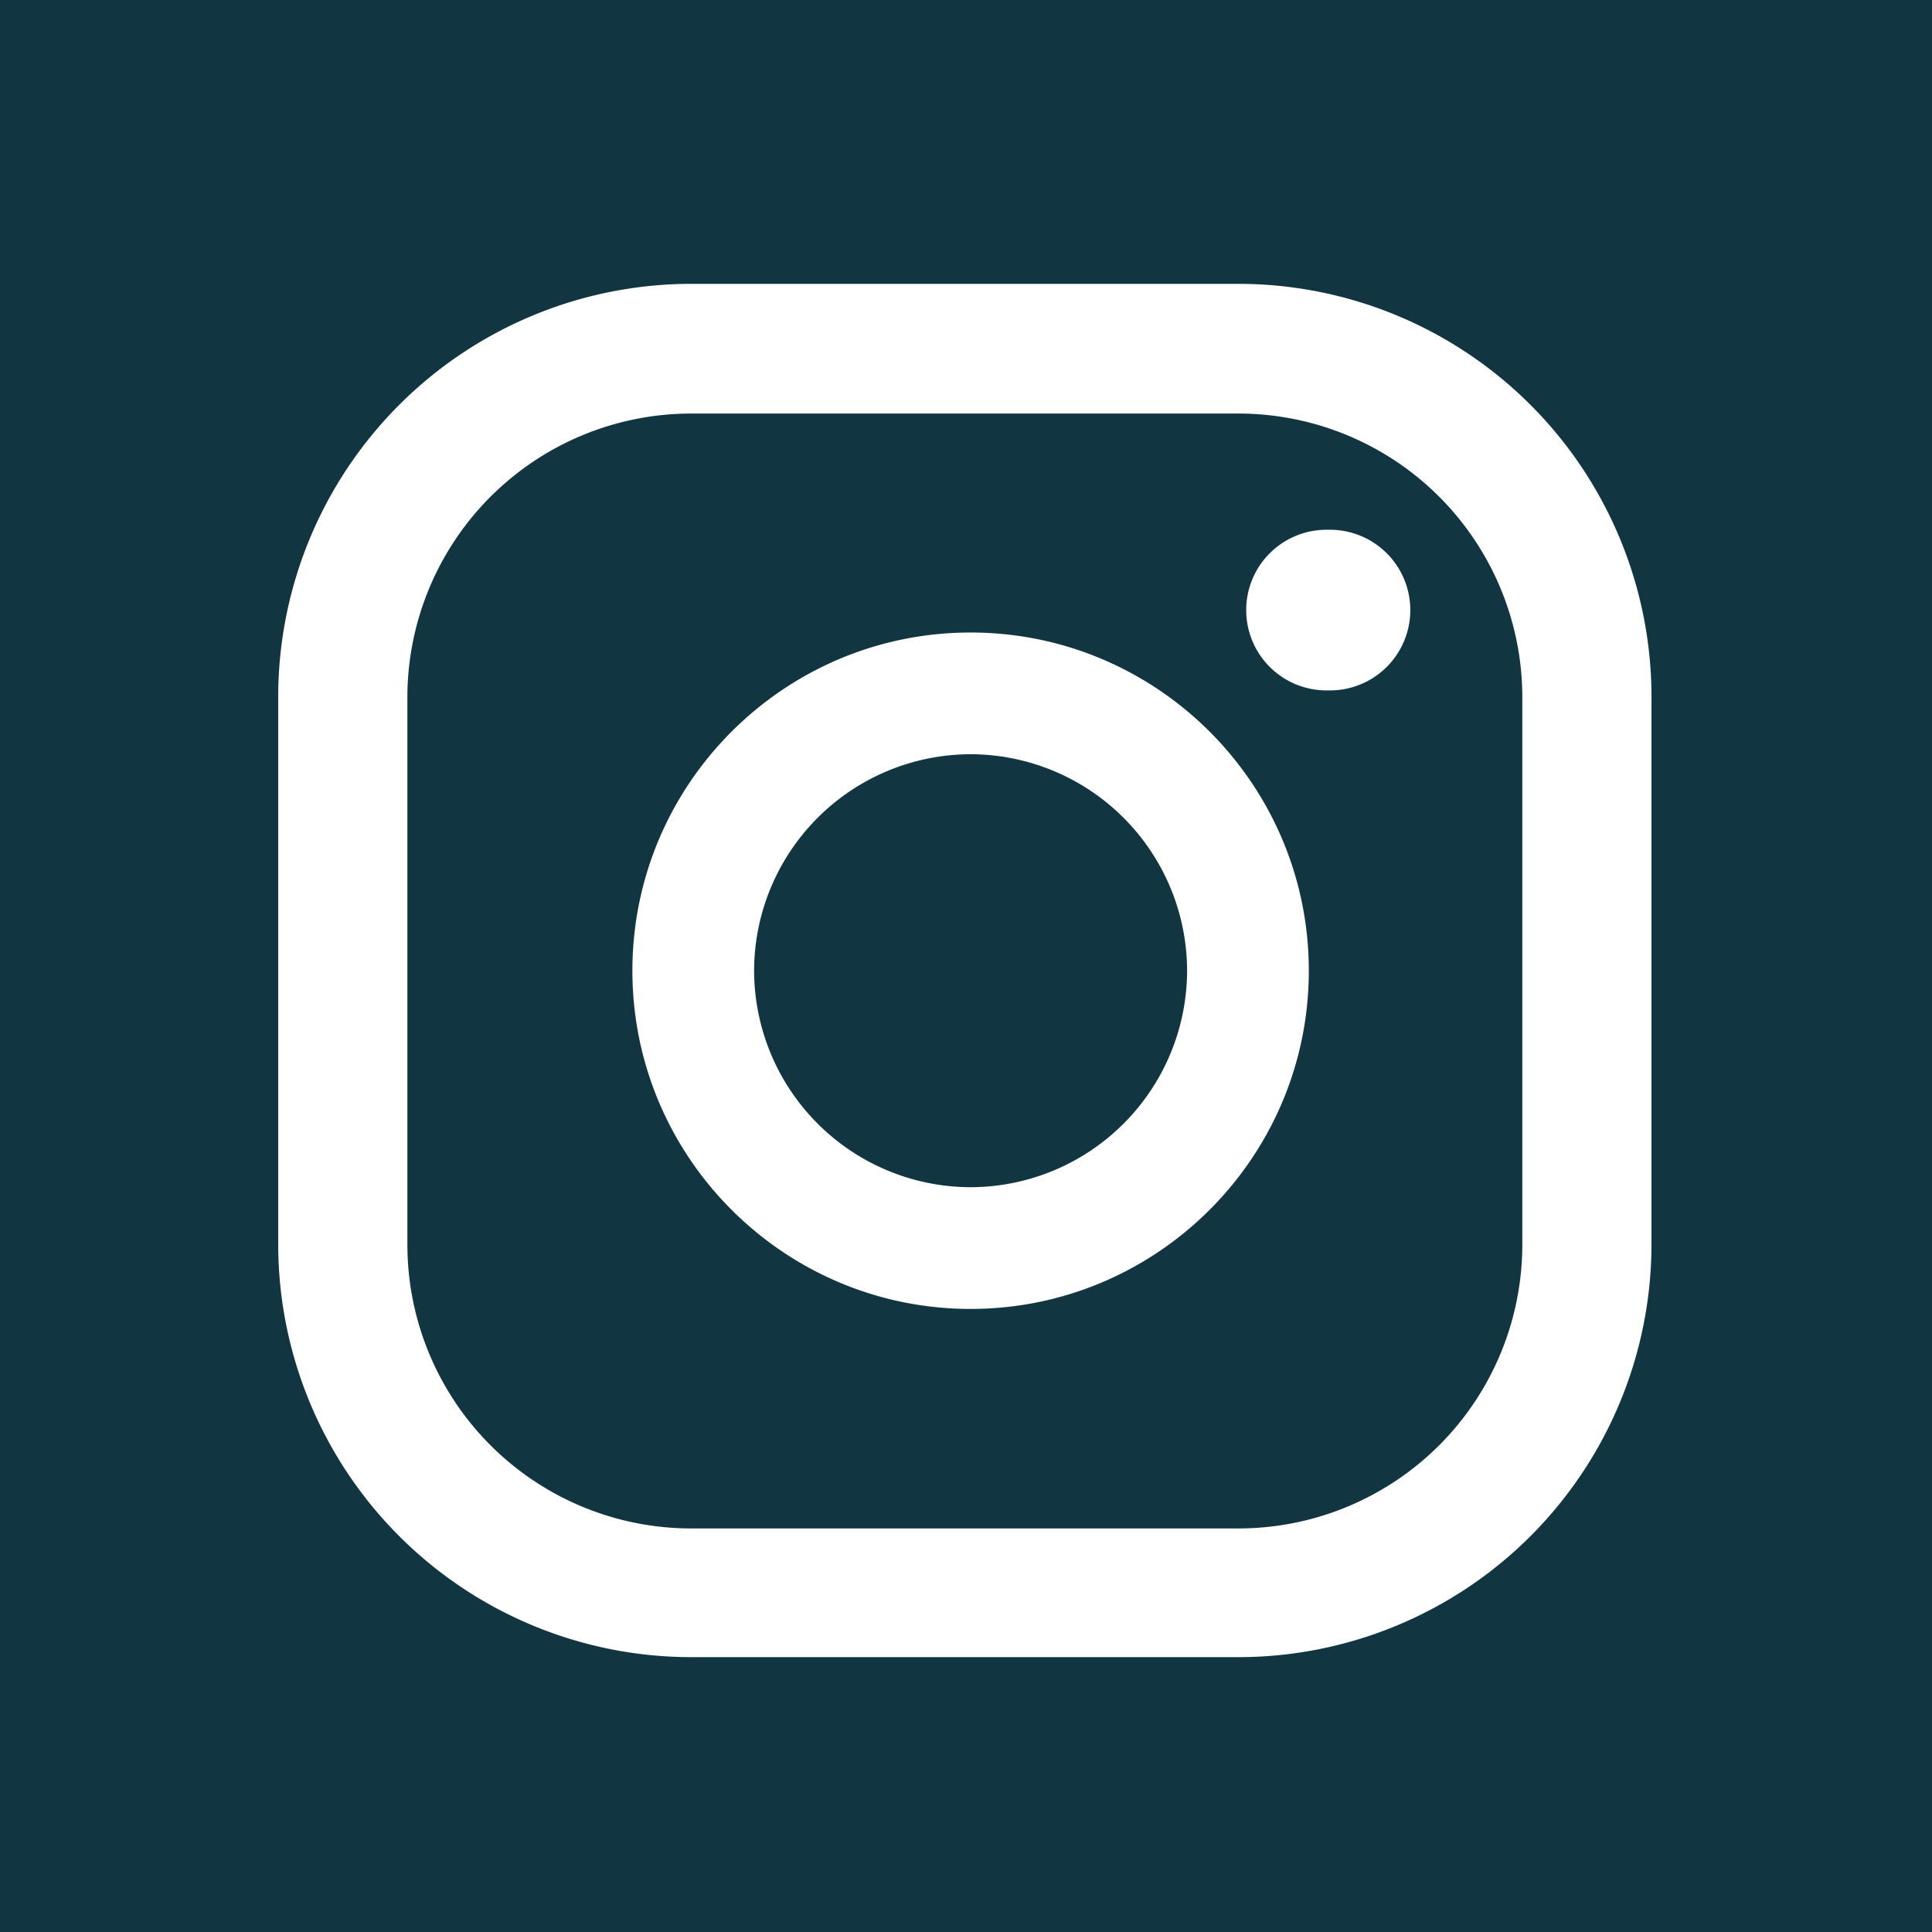<svg xmlns="http://www.w3.org/2000/svg" width="52" height="52" fill="none"><path d="M52 0H0v52h52V0Z" fill="#113541"/><path d="M35.75 14.259a2.162 2.162 0 1 0 0 4.323 2.162 2.162 0 1 0 0-4.323zm-9.626 2.765c-5.021 0-9.103 4.082-9.103 9.103s4.082 9.103 9.103 9.103 9.103-4.082 9.103-9.103-4.082-9.103-9.103-9.103zm0 14.93a5.84 5.84 0 0 1-5.827-5.827 5.84 5.84 0 0 1 5.827-5.827 5.84 5.84 0 0 1 5.827 5.827 5.84 5.84 0 0 1-5.827 5.827zm7.223 12.648H18.591A11.12 11.12 0 0 1 7.488 33.499V18.743A11.12 11.12 0 0 1 18.591 7.64h14.756A11.12 11.12 0 0 1 44.45 18.743v14.755a11.12 11.12 0 0 1-11.103 11.104zM18.591 11.131a7.64 7.64 0 0 0-7.626 7.626v14.755a7.64 7.64 0 0 0 7.626 7.626h14.756a7.64 7.64 0 0 0 7.626-7.626V18.757a7.64 7.64 0 0 0-7.626-7.626H18.591z" fill="#fff"/></svg>